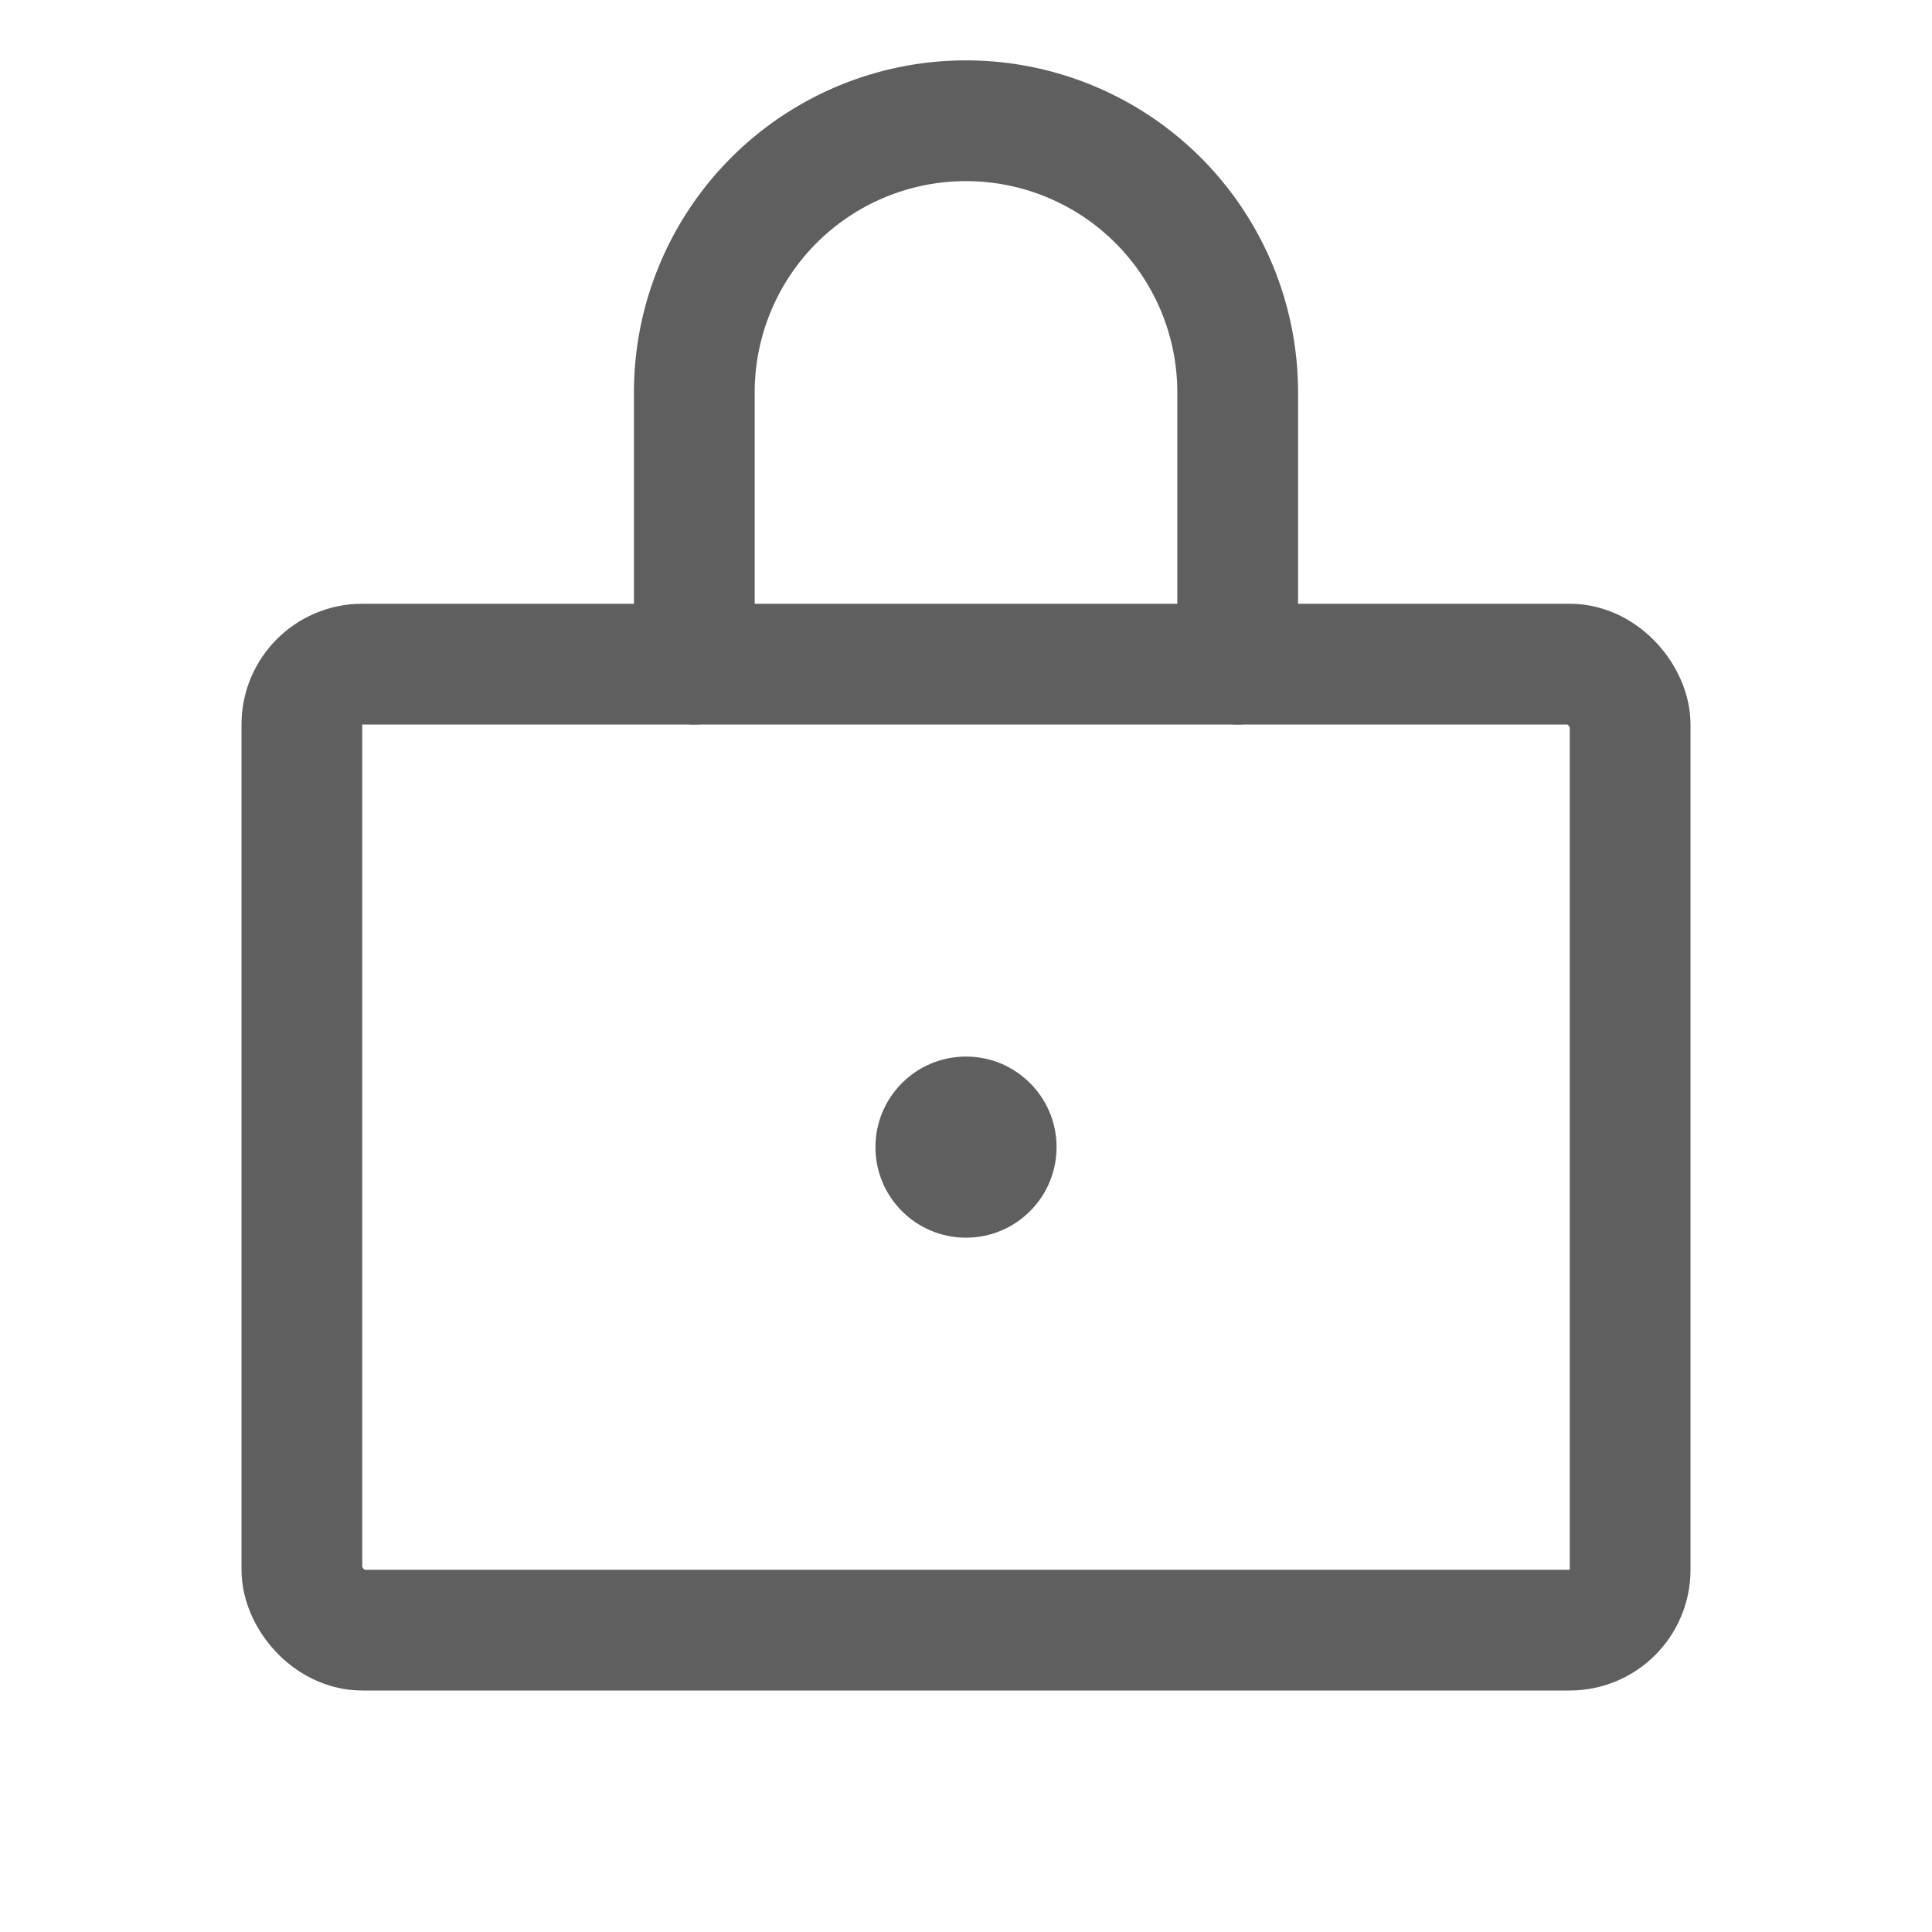 <svg xmlns="http://www.w3.org/2000/svg" width="192" height="192" fill="#5f5f5f" viewBox="0 0 256 256"><rect width="256" height="256" fill="none"></rect><rect x="40" y="88" width="176" height="128" rx="8" fill="none" stroke="#5f5f5f" stroke-linecap="round" stroke-linejoin="round" stroke-width="16"></rect><path d="M92,88V52a36,36,0,0,1,72,0V88" fill="none" stroke="#5f5f5f" stroke-linecap="round" stroke-linejoin="round" stroke-width="16"></path><circle cx="128" cy="152" r="12"></circle></svg>